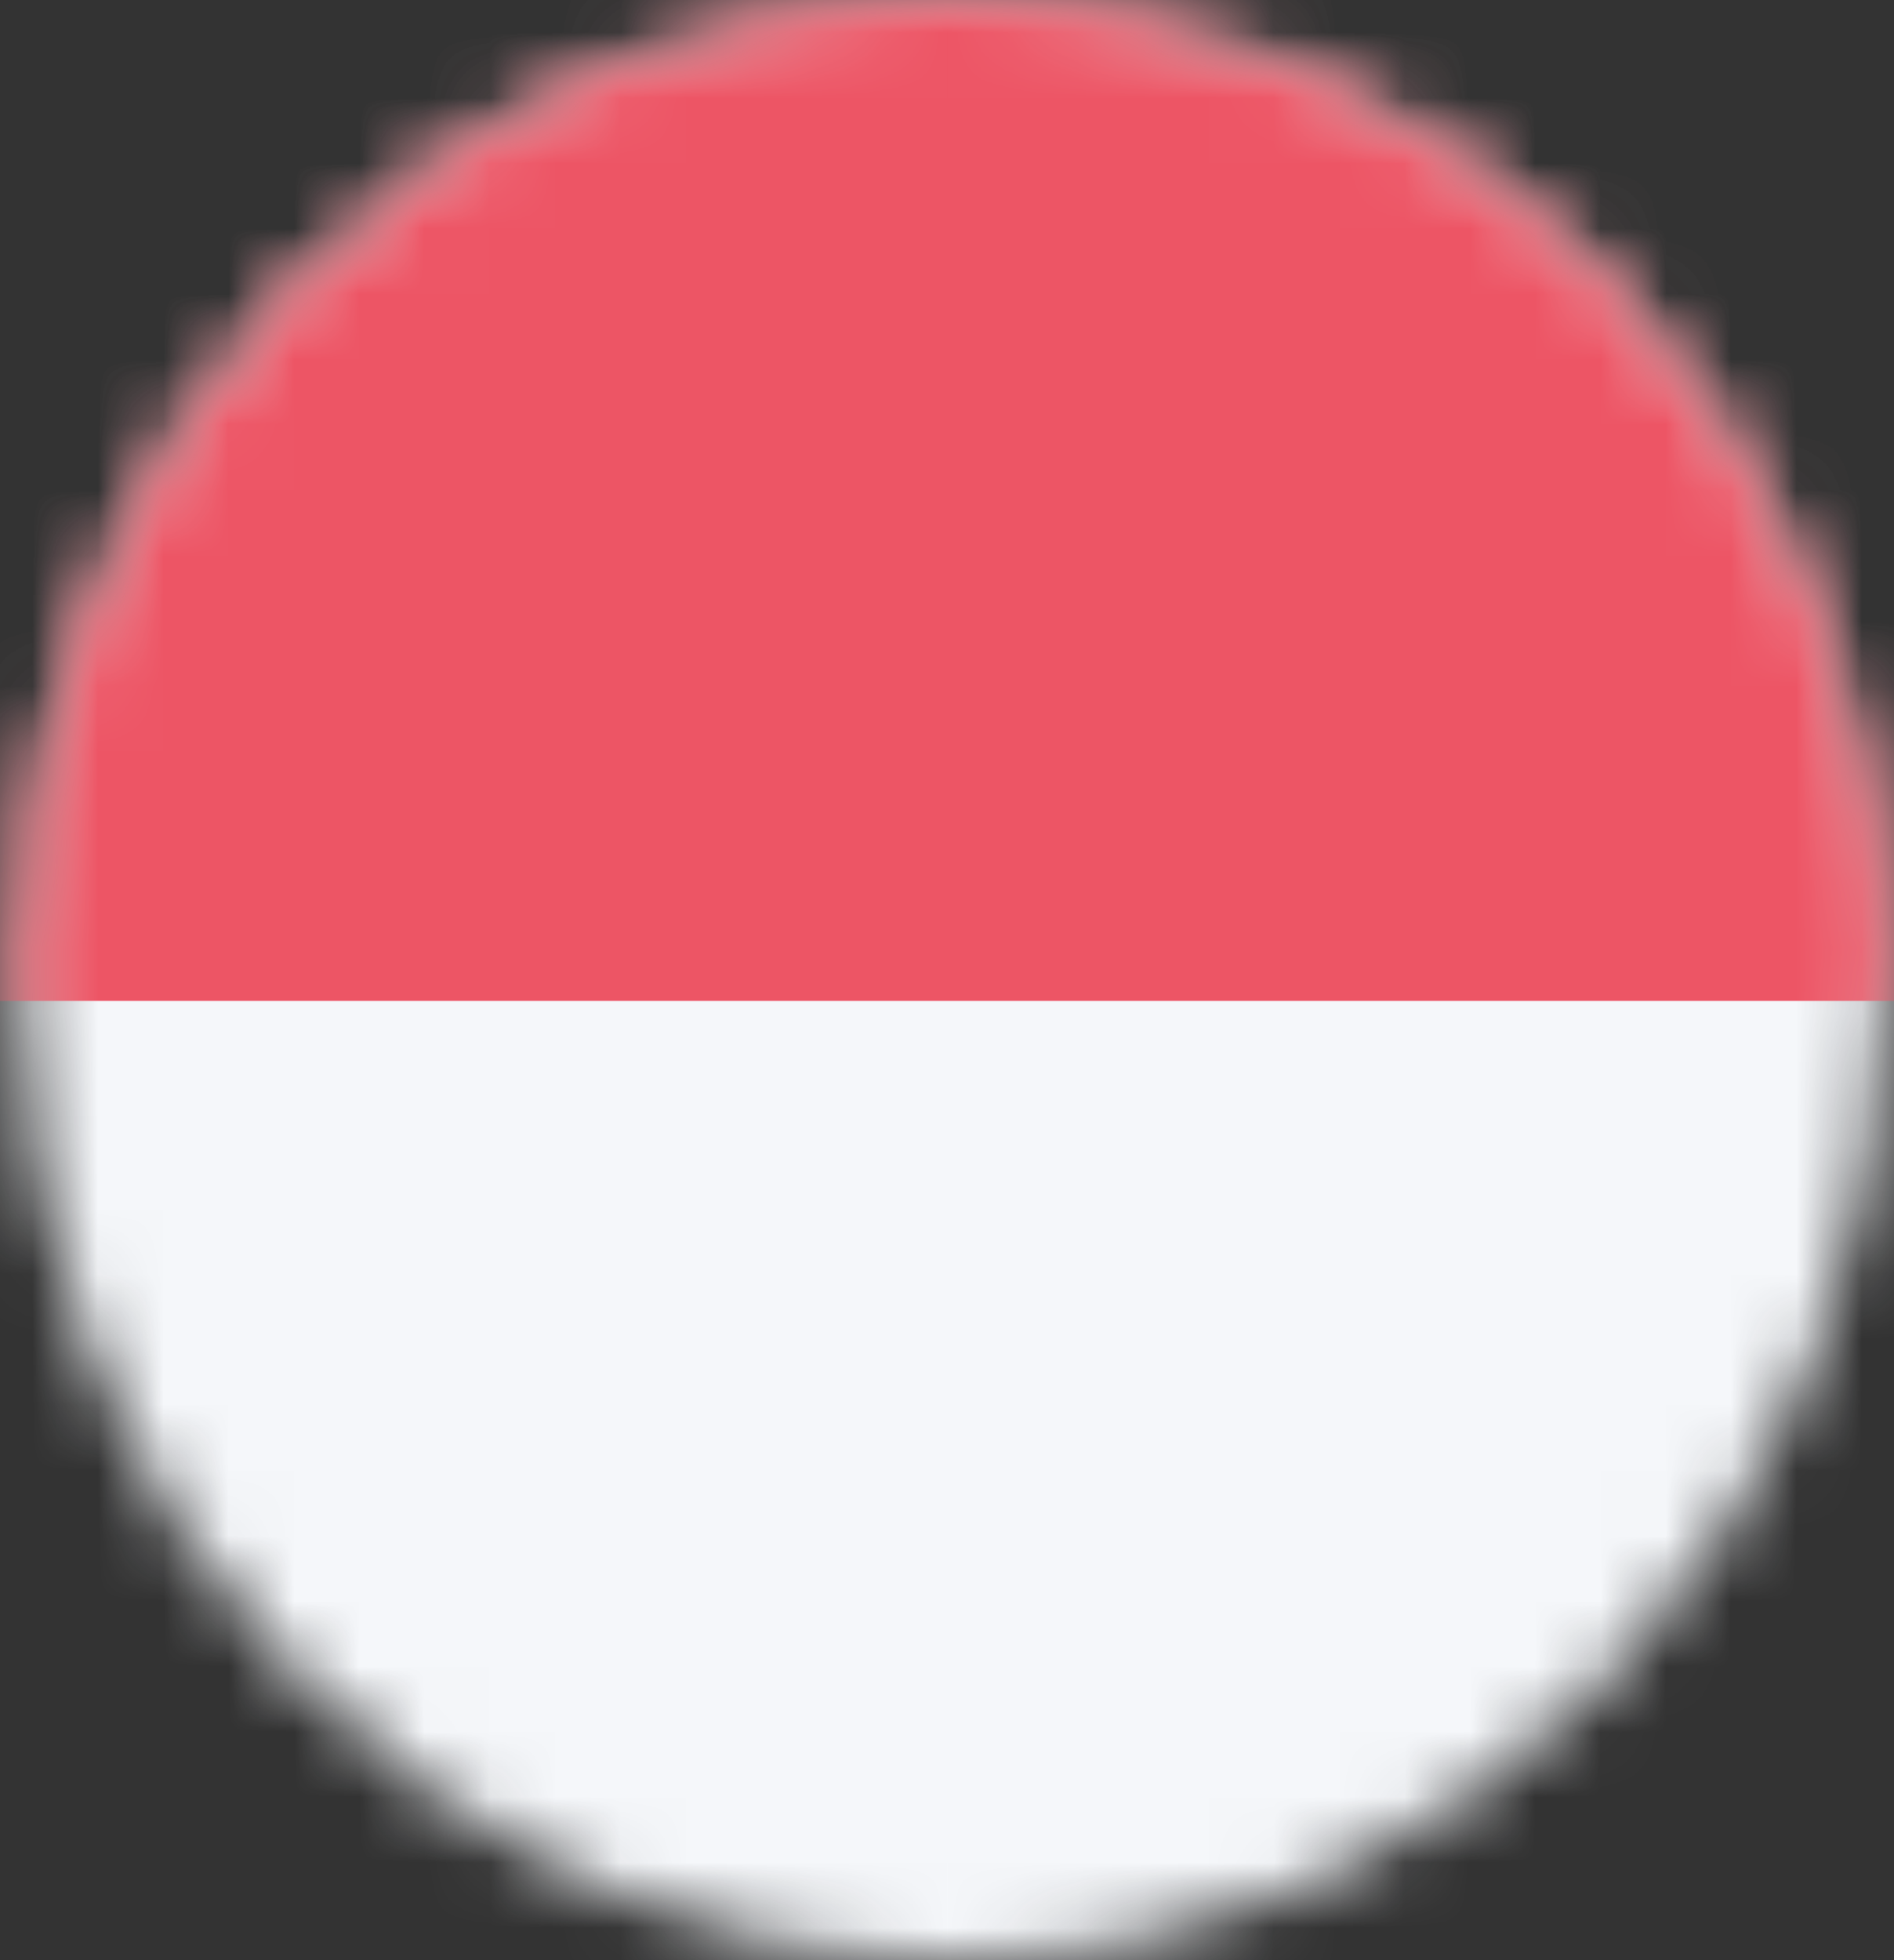 <svg xmlns="http://www.w3.org/2000/svg" xmlns:xlink="http://www.w3.org/1999/xlink" width="29" height="30" viewBox="0 0 29 30">
    <rect x="0" y="0" width="29" height="30" fill="#333333" stroke="none"/>
    <defs>
        <path id="a" d="M14.589 0C6.699 0 .303 6.715.303 15s6.396 15 14.286 15 14.285-6.715 14.285-15S22.48 0 14.59 0z"/>
    </defs>
    <g fill="none" fill-rule="evenodd">
        <mask id="b" fill="#fff">
            <use xlink:href="#a"/>
        </mask>
        <path fill="#F5F7FA" d="M0 29.998h42.551V0H0z" mask="url(#b)"/>
        <path fill="#ED5565" d="M0 15.318h42.551V0H0z" mask="url(#b)"/>
    </g>
</svg>
